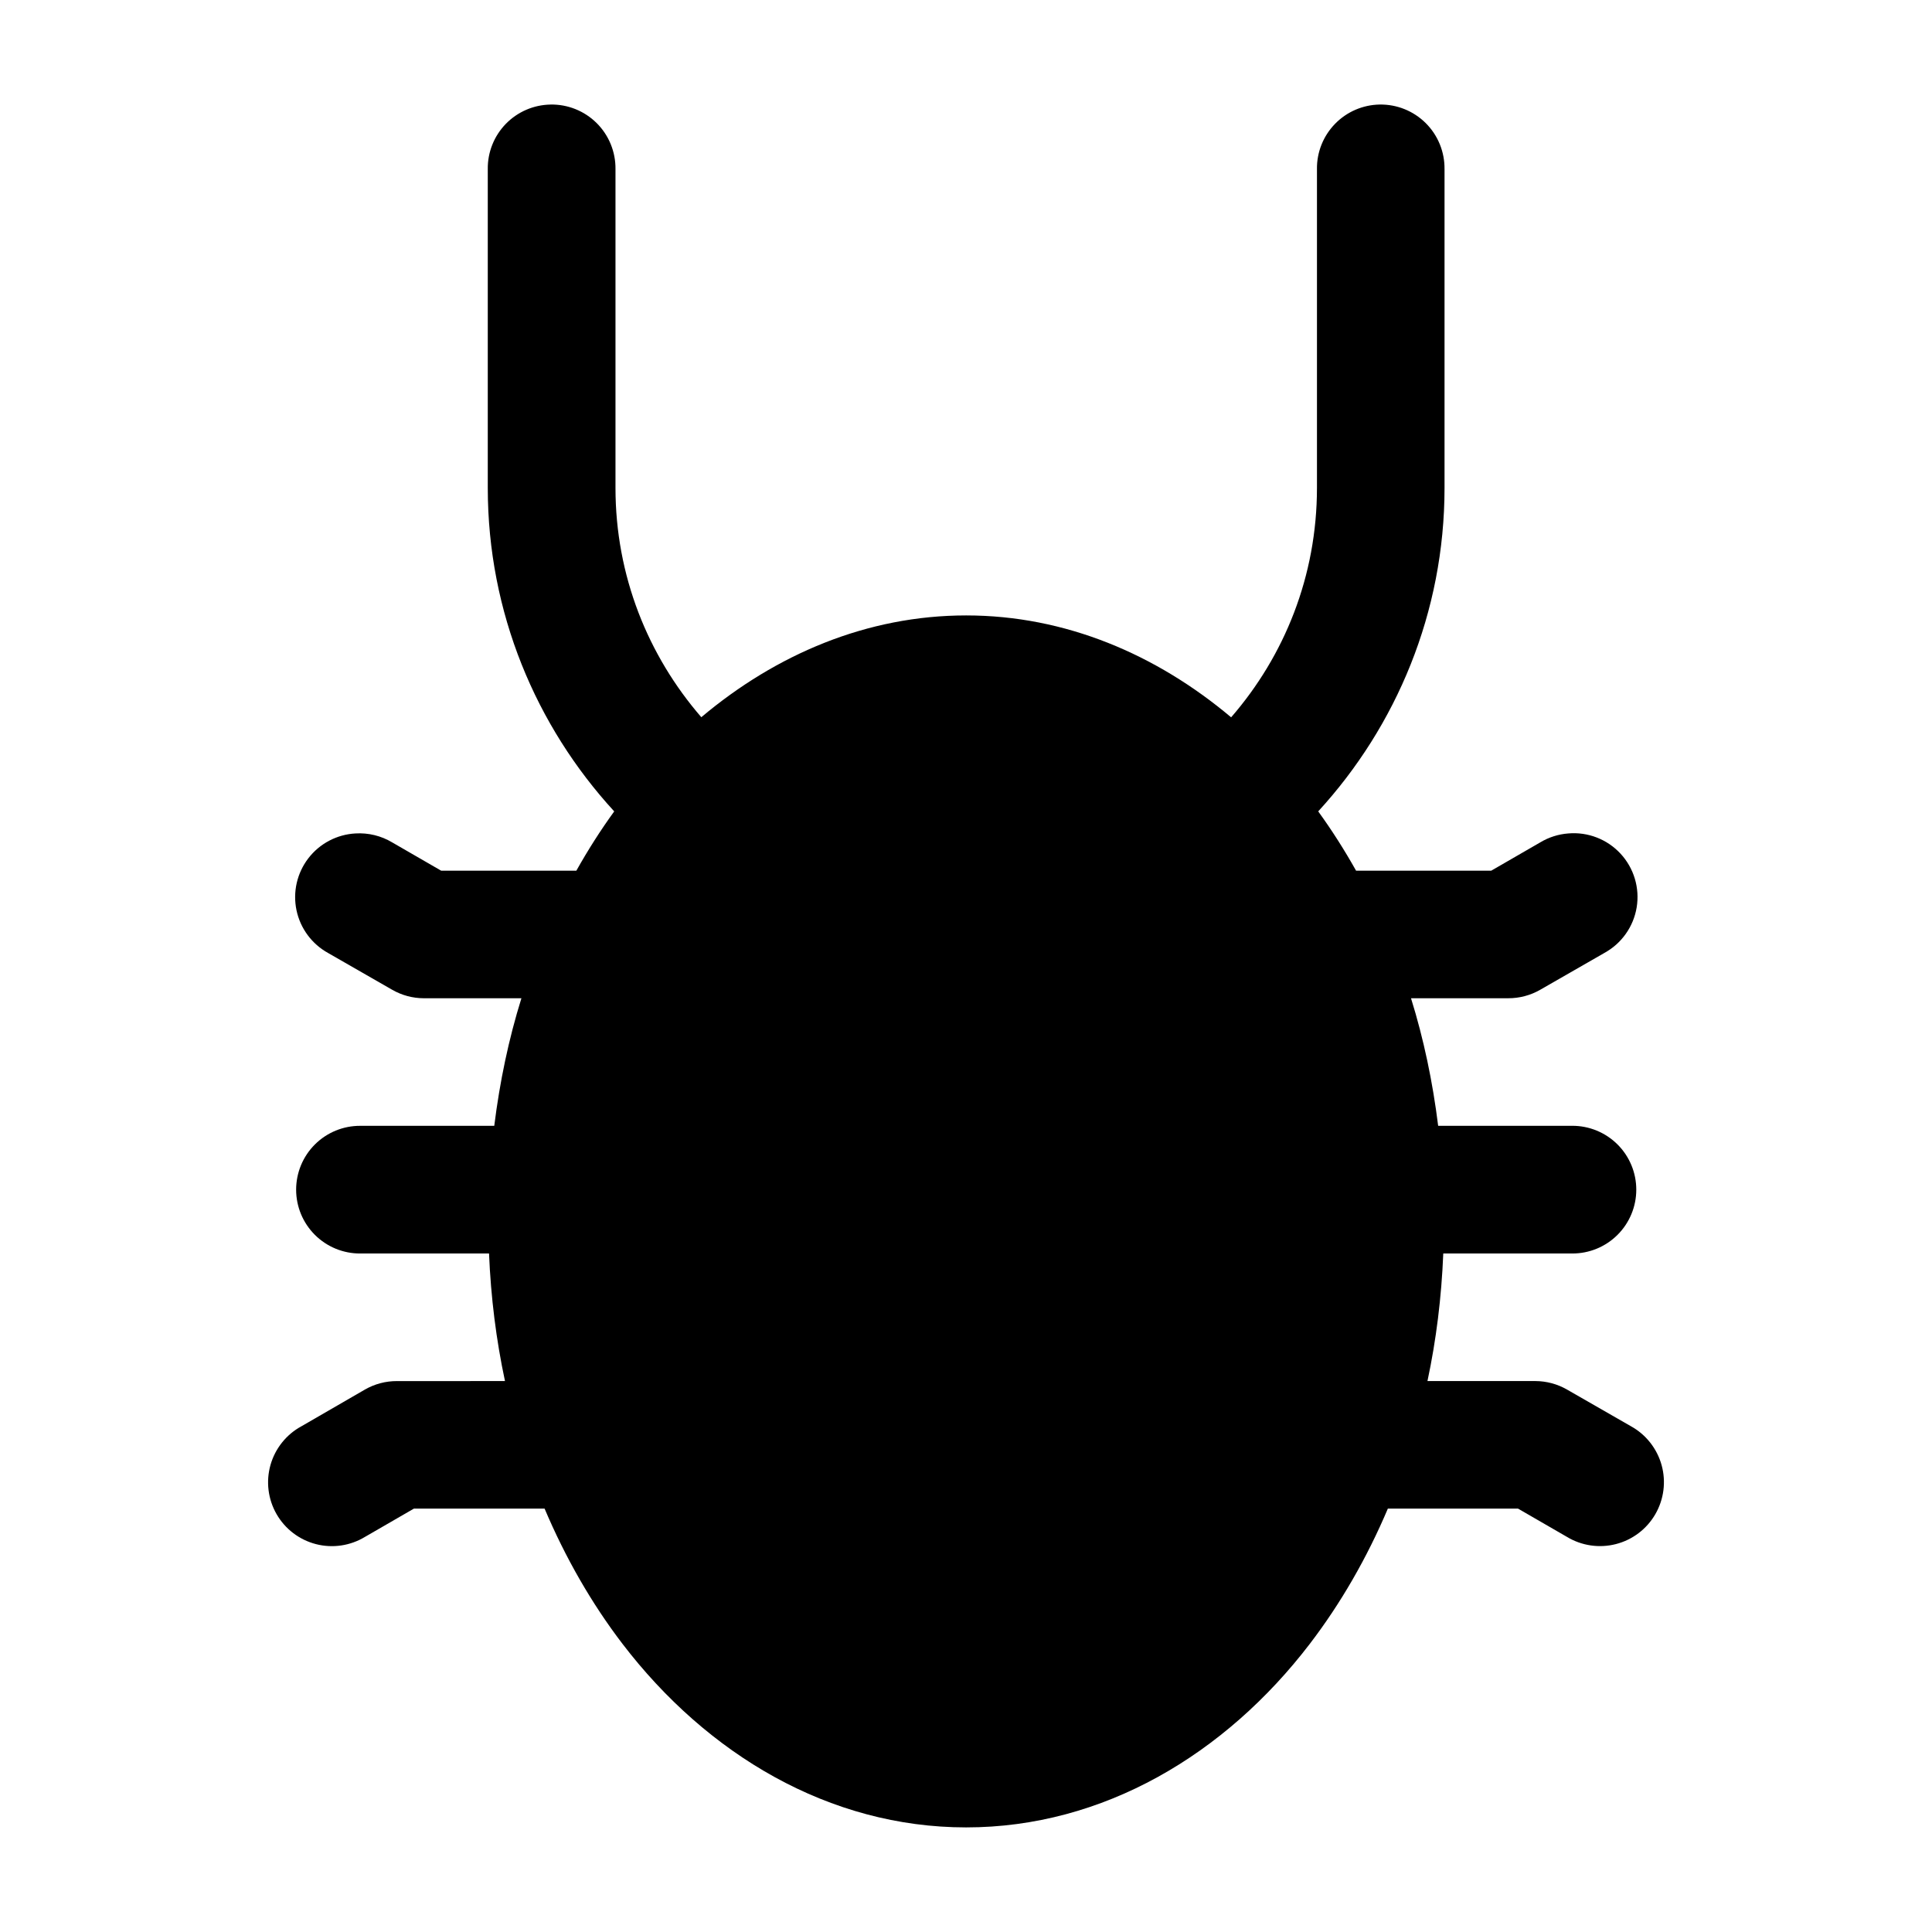 <?xml version="1.0" encoding="UTF-8"?>
<!-- Uploaded to: ICON Repo, www.svgrepo.com, Generator: ICON Repo Mixer Tools -->
<svg fill="#000000" width="800px" height="800px" version="1.1" viewBox="144 144 512 512" xmlns="http://www.w3.org/2000/svg">
 <path d="m289.87 171.71c-4.465 0.078-8.719 1.922-11.832 5.125-3.109 3.203-4.828 7.508-4.773 11.977v84.48c0 33.008 12.754 63.141 33.508 85.734-3.613 4.977-6.953 10.23-10.035 15.715h-35.82l-12.973-7.492c-2.934-1.758-6.328-2.586-9.742-2.379-4.922 0.27-9.484 2.672-12.488 6.582-3.004 3.91-4.152 8.938-3.141 13.766 1.012 4.824 4.078 8.969 8.398 11.348l16.969 9.738h0.004c2.539 1.461 5.418 2.234 8.352 2.242h25.883c-3.359 10.762-5.738 22.09-7.195 33.805l-35.523 0.004c-4.5-0.016-8.82 1.758-12.008 4.934-3.184 3.172-4.977 7.488-4.977 11.984 0 4.5 1.793 8.812 4.977 11.984 3.188 3.176 7.508 4.953 12.008 4.934h34.137c0.477 11.621 1.902 22.93 4.227 33.805l-28.625 0.004c-2.977-0.012-5.906 0.762-8.484 2.242l-16.836 9.738h-0.004c-4 2.172-6.953 5.871-8.195 10.25-1.238 4.383-0.66 9.078 1.609 13.027 2.266 3.949 6.031 6.816 10.441 7.953 4.406 1.137 9.09 0.445 12.984-1.914l12.973-7.496h34.633c5.543 13.074 12.465 25.137 20.633 35.82 22.402 29.297 54.773 48.66 91.086 48.66s68.684-19.367 91.086-48.66c8.168-10.684 15.125-22.746 20.668-35.82h34.5l12.973 7.496h-0.004c3.894 2.348 8.566 3.035 12.969 1.902 4.406-1.129 8.168-3.984 10.445-7.918 2.277-3.938 2.879-8.621 1.668-13.004-1.215-4.383-4.137-8.094-8.113-10.297l-16.969-9.738c-2.543-1.461-5.422-2.234-8.352-2.246h-28.621c2.324-10.875 3.719-22.184 4.191-33.805h34.168c4.5 0.016 8.816-1.758 12.004-4.934s4.977-7.488 4.977-11.984c0-4.5-1.789-8.812-4.977-11.988-3.188-3.172-7.504-4.949-12.004-4.934h-35.523c-1.457-11.715-3.84-23.047-7.195-33.805h25.75c2.977 0.012 5.902-0.762 8.484-2.242l16.969-9.738v-0.004c4.578-2.492 7.754-6.957 8.602-12.102 0.844-5.144-0.73-10.391-4.269-14.219-3.535-3.828-8.645-5.812-13.84-5.371-2.637 0.199-5.195 1.012-7.461 2.379l-12.973 7.492h-35.82c-3.082-5.481-6.426-10.746-10.035-15.715 20.734-22.602 33.477-52.754 33.477-85.734v-84.48l-0.004-0.004c0.055-4.566-1.742-8.965-4.984-12.188-3.238-3.219-7.644-4.992-12.215-4.914-4.465 0.082-8.719 1.922-11.828 5.129-3.113 3.203-4.832 7.508-4.777 11.973v84.48c0 23.375-8.605 44.52-22.746 60.812-19.852-16.703-43.977-27.004-70.219-27.004-26.234 0-50.34 10.277-70.188 26.973-14.113-16.305-22.746-37.445-22.746-60.777v-84.484c0.051-4.574-1.75-8.977-4.996-12.199-3.25-3.223-7.664-4.988-12.238-4.902z"/>
</svg>